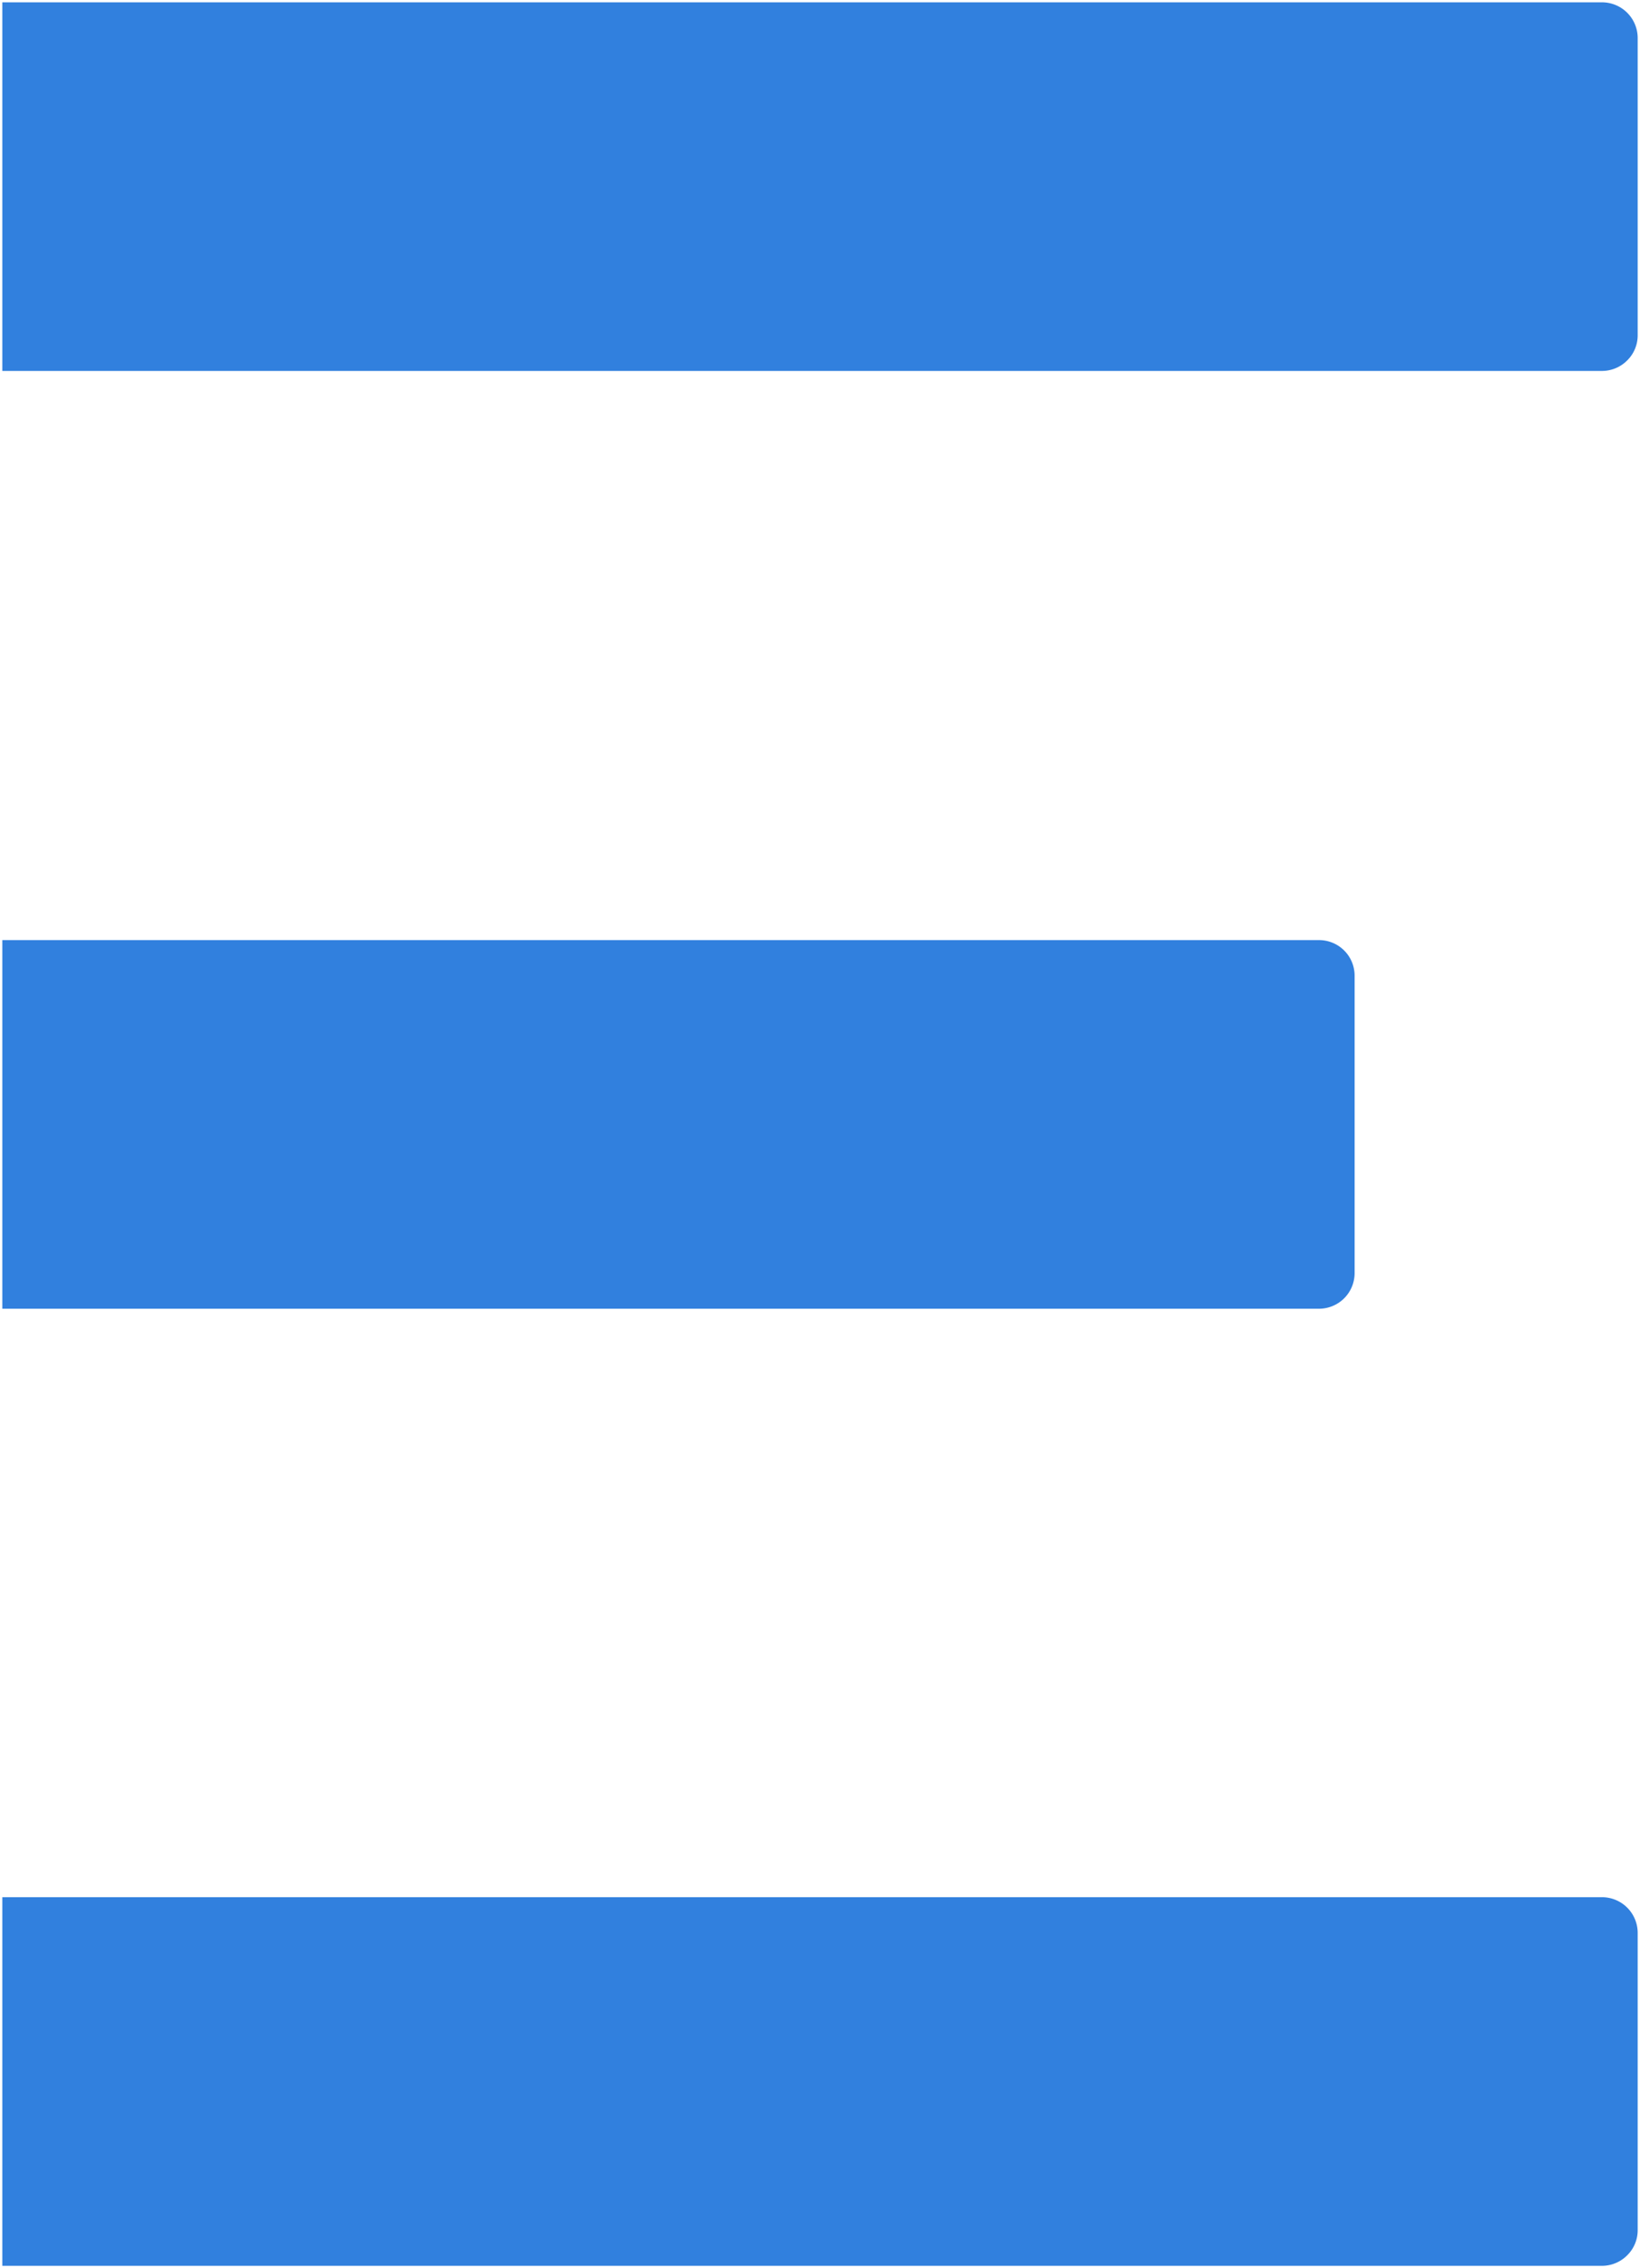 <svg xmlns="http://www.w3.org/2000/svg" width="353.666" height="488.939" viewBox="0 0 353.666 488.939">
  <path id="Differenzmenge_14" data-name="Differenzmenge 14" d="M21109.447,3505.939H20764.5v-79.464h344.947a7.7,7.7,0,0,1,7.719,7.669v64.126a7.585,7.585,0,0,1-2.271,5.412A7.678,7.678,0,0,1,21109.447,3505.939Zm-61.01-206.318H20764.5v-79.464h283.938a7.666,7.666,0,0,1,7.684,7.669v64.126A7.685,7.685,0,0,1,21048.438,3299.621Zm61.01-202.157H20764.5V3018h344.947a7.7,7.7,0,0,1,7.719,7.669v64.126a7.586,7.586,0,0,1-2.271,5.412A7.678,7.678,0,0,1,21109.447,3097.464Z" transform="translate(-20764 -3017.5)" fill="#3180de" stroke="rgba(0,0,0,0)" stroke-miterlimit="10" stroke-width="1"/>
</svg>
